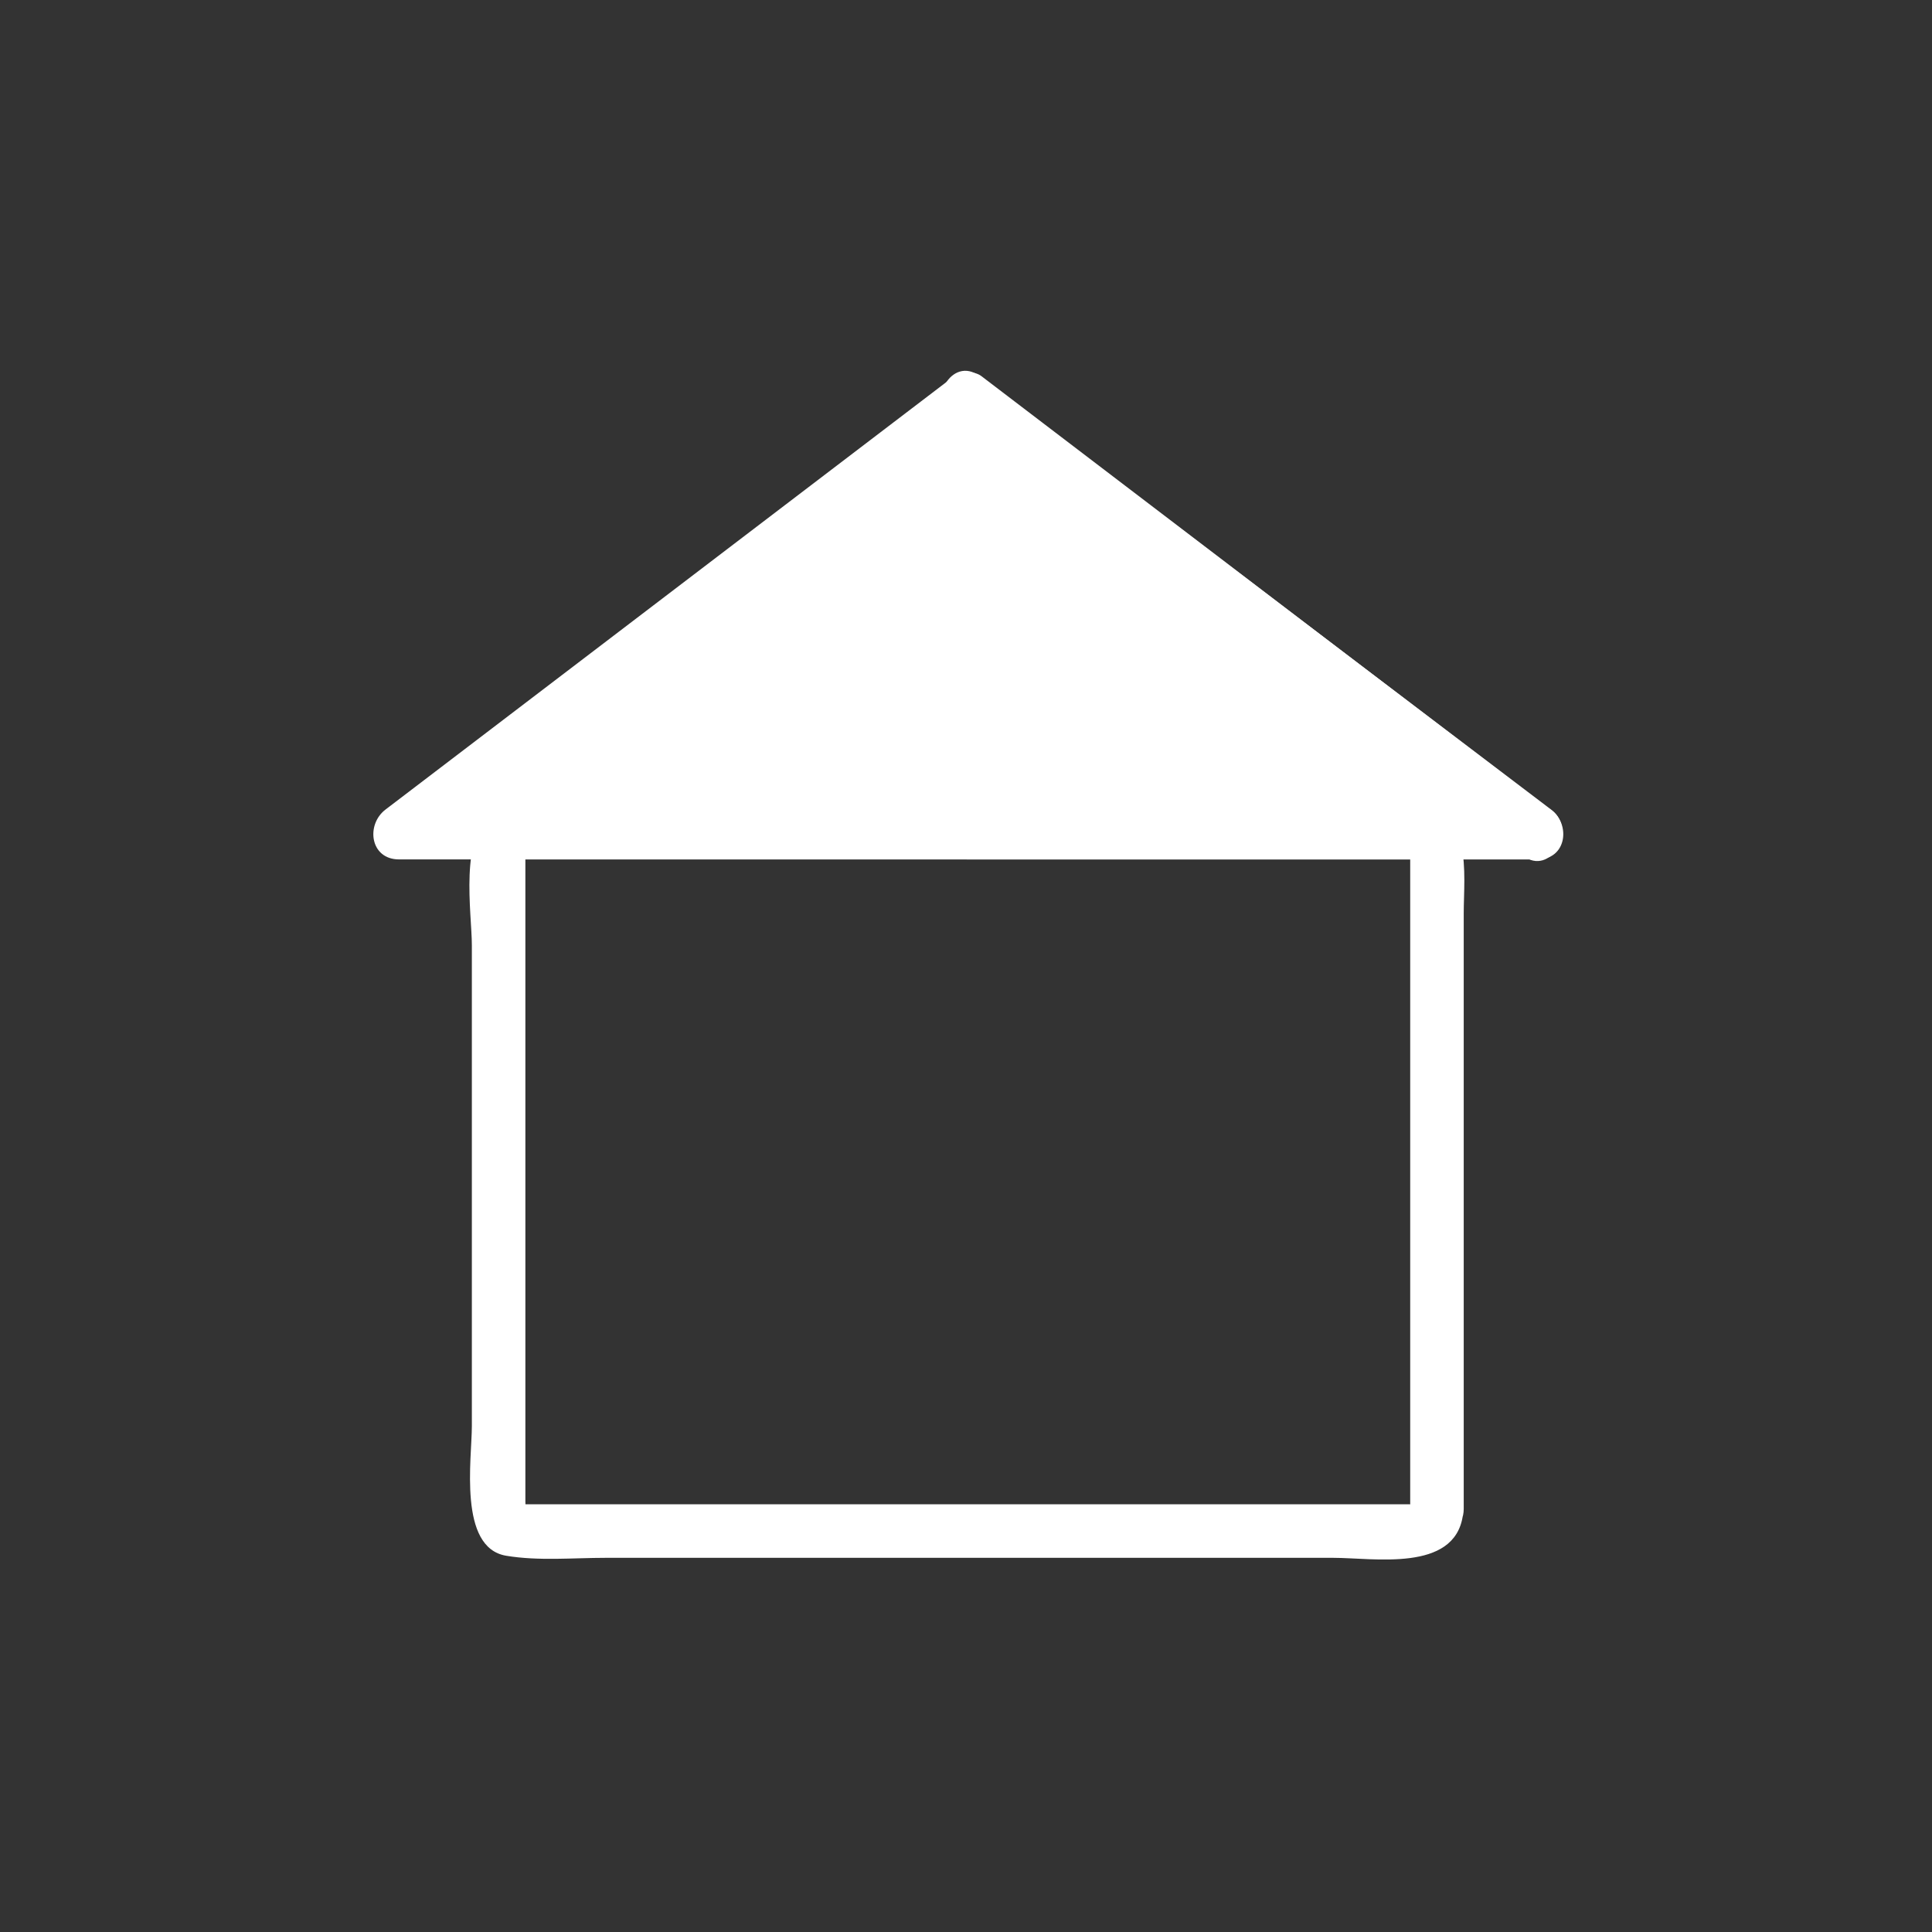 <?xml version="1.0" encoding="iso-8859-1"?>
<!-- Generator: Adobe Illustrator 16.0.0, SVG Export Plug-In . SVG Version: 6.00 Build 0)  -->
<!DOCTYPE svg PUBLIC "-//W3C//DTD SVG 1.1//EN" "http://www.w3.org/Graphics/SVG/1.1/DTD/svg11.dtd">
<svg version="1.1" xmlns="http://www.w3.org/2000/svg" xmlns:xlink="http://www.w3.org/1999/xlink" x="0px" y="0px" width="361px"
	 height="361px" viewBox="0 0 361 361" style="enable-background:new 0 0 361 361;" xml:space="preserve">
<rect x="0" y="0" width="361" height="361" fill="#333333" stroke="none"/>
<g id="control_x5F_building_x5F_empty">
	<g>
		<g>
			<path style="fill:#FFFFFF;" d="M177.977,78.901c35.59,26.992,71.18,53.984,106.77,80.976c0.011,0.008,0.021,0.016,0.031,0.024
				c0.841-3.106,1.683-6.211,2.523-9.317c-35.519,0-71.038,0-106.557,0c-6.449,0-6.449,10,0,10c35.519,0,71.038,0,106.557,0
				c5.402,0,6.252-6.489,2.523-9.317c-35.59-26.992-71.18-53.984-106.77-80.976c-0.011-0.008-0.021-0.016-0.031-0.024
				C177.882,66.367,172.909,75.058,177.977,78.901L177.977,78.901z"/>
		</g>
	</g>
	<g>
		<polygon style="fill:#FFFFFF;" points="287.107,155.583 180.833,74.584 74.56,155.583 		"/>
		<g>
			<path style="fill:#FFFFFF;" d="M289.631,151.266c-35.422-26.998-70.844-53.996-106.266-80.994
				c-0.003-0.002-0.006-0.004-0.008-0.006c-1.254-0.956-3.794-0.956-5.047,0c-35.422,26.998-70.844,53.996-106.266,80.994
				c-0.003,0.002-0.005,0.004-0.008,0.006c-3.717,2.833-2.888,9.317,2.523,9.317c48.627,0,97.254,0,145.882,0
				c22.222,0,44.444,0,66.666,0c6.448,0,6.448-10,0-10c-48.627,0-97.254,0-145.881,0c-22.222,0-44.444,0-66.667,0
				c0.841,3.106,1.683,6.211,2.523,9.317c35.422-26.998,70.844-53.996,106.267-80.994c0.002-0.002,0.005-0.004,0.008-0.006
				c-1.683,0-3.365,0-5.047,0c35.421,26.998,70.844,53.996,106.266,80.994c0.002,0.002,0.005,0.004,0.008,0.006
				C289.715,163.812,294.688,155.12,289.631,151.266z"/>
		</g>
	</g>
	<g>
		<g>
			<path style="fill:#FFFFFF;" d="M263.679,280.616c-0.087,0.557,1.509,0.468-0.29,0.468c-1.179,0-2.358,0-3.538,0
				c-4.208,0-8.417,0-12.625,0c-13.748,0-27.495,0-41.243,0c-30.299,0-60.599,0-90.898,0c-5.97,0-11.939,0-17.91,0
				c1.289,0,0.992,1.503,0.992-0.631c0-1.555,0-3.109,0-4.664c0-5.338,0-10.676,0-16.015c0-29.691,0-59.384,0-89.076
				c0-3.376,0-6.752,0-10.129c0-1.542-0.106,0.014-0.874,0.014c0.691,0,1.382,0,2.073,0c9.068,0,18.137,0,27.205,0
				c31.417,0,62.833,0,94.25,0c11.768,0,23.534,0,35.301,0c2.583,0,5.166,0,7.749,0c1.35,0-0.37-0.523-0.37-0.692
				c0,0.922,0,1.844,0,2.766c0,27.49,0,54.981,0,82.472c0,12.271,0,24.544,0,36.815c0,6.448,10,6.448,10,0
				c0-23.021,0-46.042,0-69.063c0-14.061,0-28.122,0-42.183c0-7.317,1.835-20.115-9.196-20.115c-50.779,0-101.558,0-152.336,0
				c-5.911,0-14.248-1.429-19.687,1.481c-6.598,3.53-4.114,18.674-4.114,24.562c0,29.939,0,59.878,0,89.818
				c0,6.114-2.59,22.748,6.407,24.25c6.053,1.011,12.502,0.39,18.611,0.39c29.969,0,59.938,0,89.908,0c15.334,0,30.669,0,46.003,0
				c7.599,0,22.583,2.726,24.226-7.81C274.305,276.968,264.67,274.26,263.679,280.616z"/>
		</g>
	</g>
	
		<rect id="Haus_x5F_Block_1_" x="104.18" y="166.167" style="display:none;fill:#FFFFFF;stroke:#FFFFFF;stroke-width:7;stroke-linejoin:round;stroke-miterlimit:10;" width="153.5" height="109"/>
	<path style="display:none;fill:#FFFFFF;stroke:#FFFFFF;stroke-width:7;stroke-linejoin:round;stroke-miterlimit:10;" d="
		M104.18,166.167v109h153.5v-109H104.18z M207.834,238.114c0,5.368-4.352,9.72-9.721,9.72h-34.56c-5.369,0-9.72-4.352-9.72-9.72
		v-34.562c0-5.367,4.352-9.72,9.72-9.72h34.56c5.369,0,9.721,4.353,9.721,9.72V238.114z"/>
	<path id="Home_2_" style="display:none;fill:none;stroke:#FFFFFF;stroke-width:7;stroke-miterlimit:10;" d="M207.834,238.114
		c0,5.368-4.352,9.72-9.721,9.72h-34.56c-5.369,0-9.72-4.352-9.72-9.72v-34.562c0-5.367,4.352-9.72,9.72-9.72h34.56
		c5.369,0,9.721,4.353,9.721,9.72V238.114z"/>
	
		<polygon id="DG_x5F_Block_2_" style="display:none;fill:#FFFFFF;stroke:#FFFFFF;stroke-width:7;stroke-linejoin:round;stroke-miterlimit:10;" points="
		104.958,145.452 180.896,88.243 256.833,145.452 	"/>
</g>
<g id="Ebene_1">
</g>
</svg>
